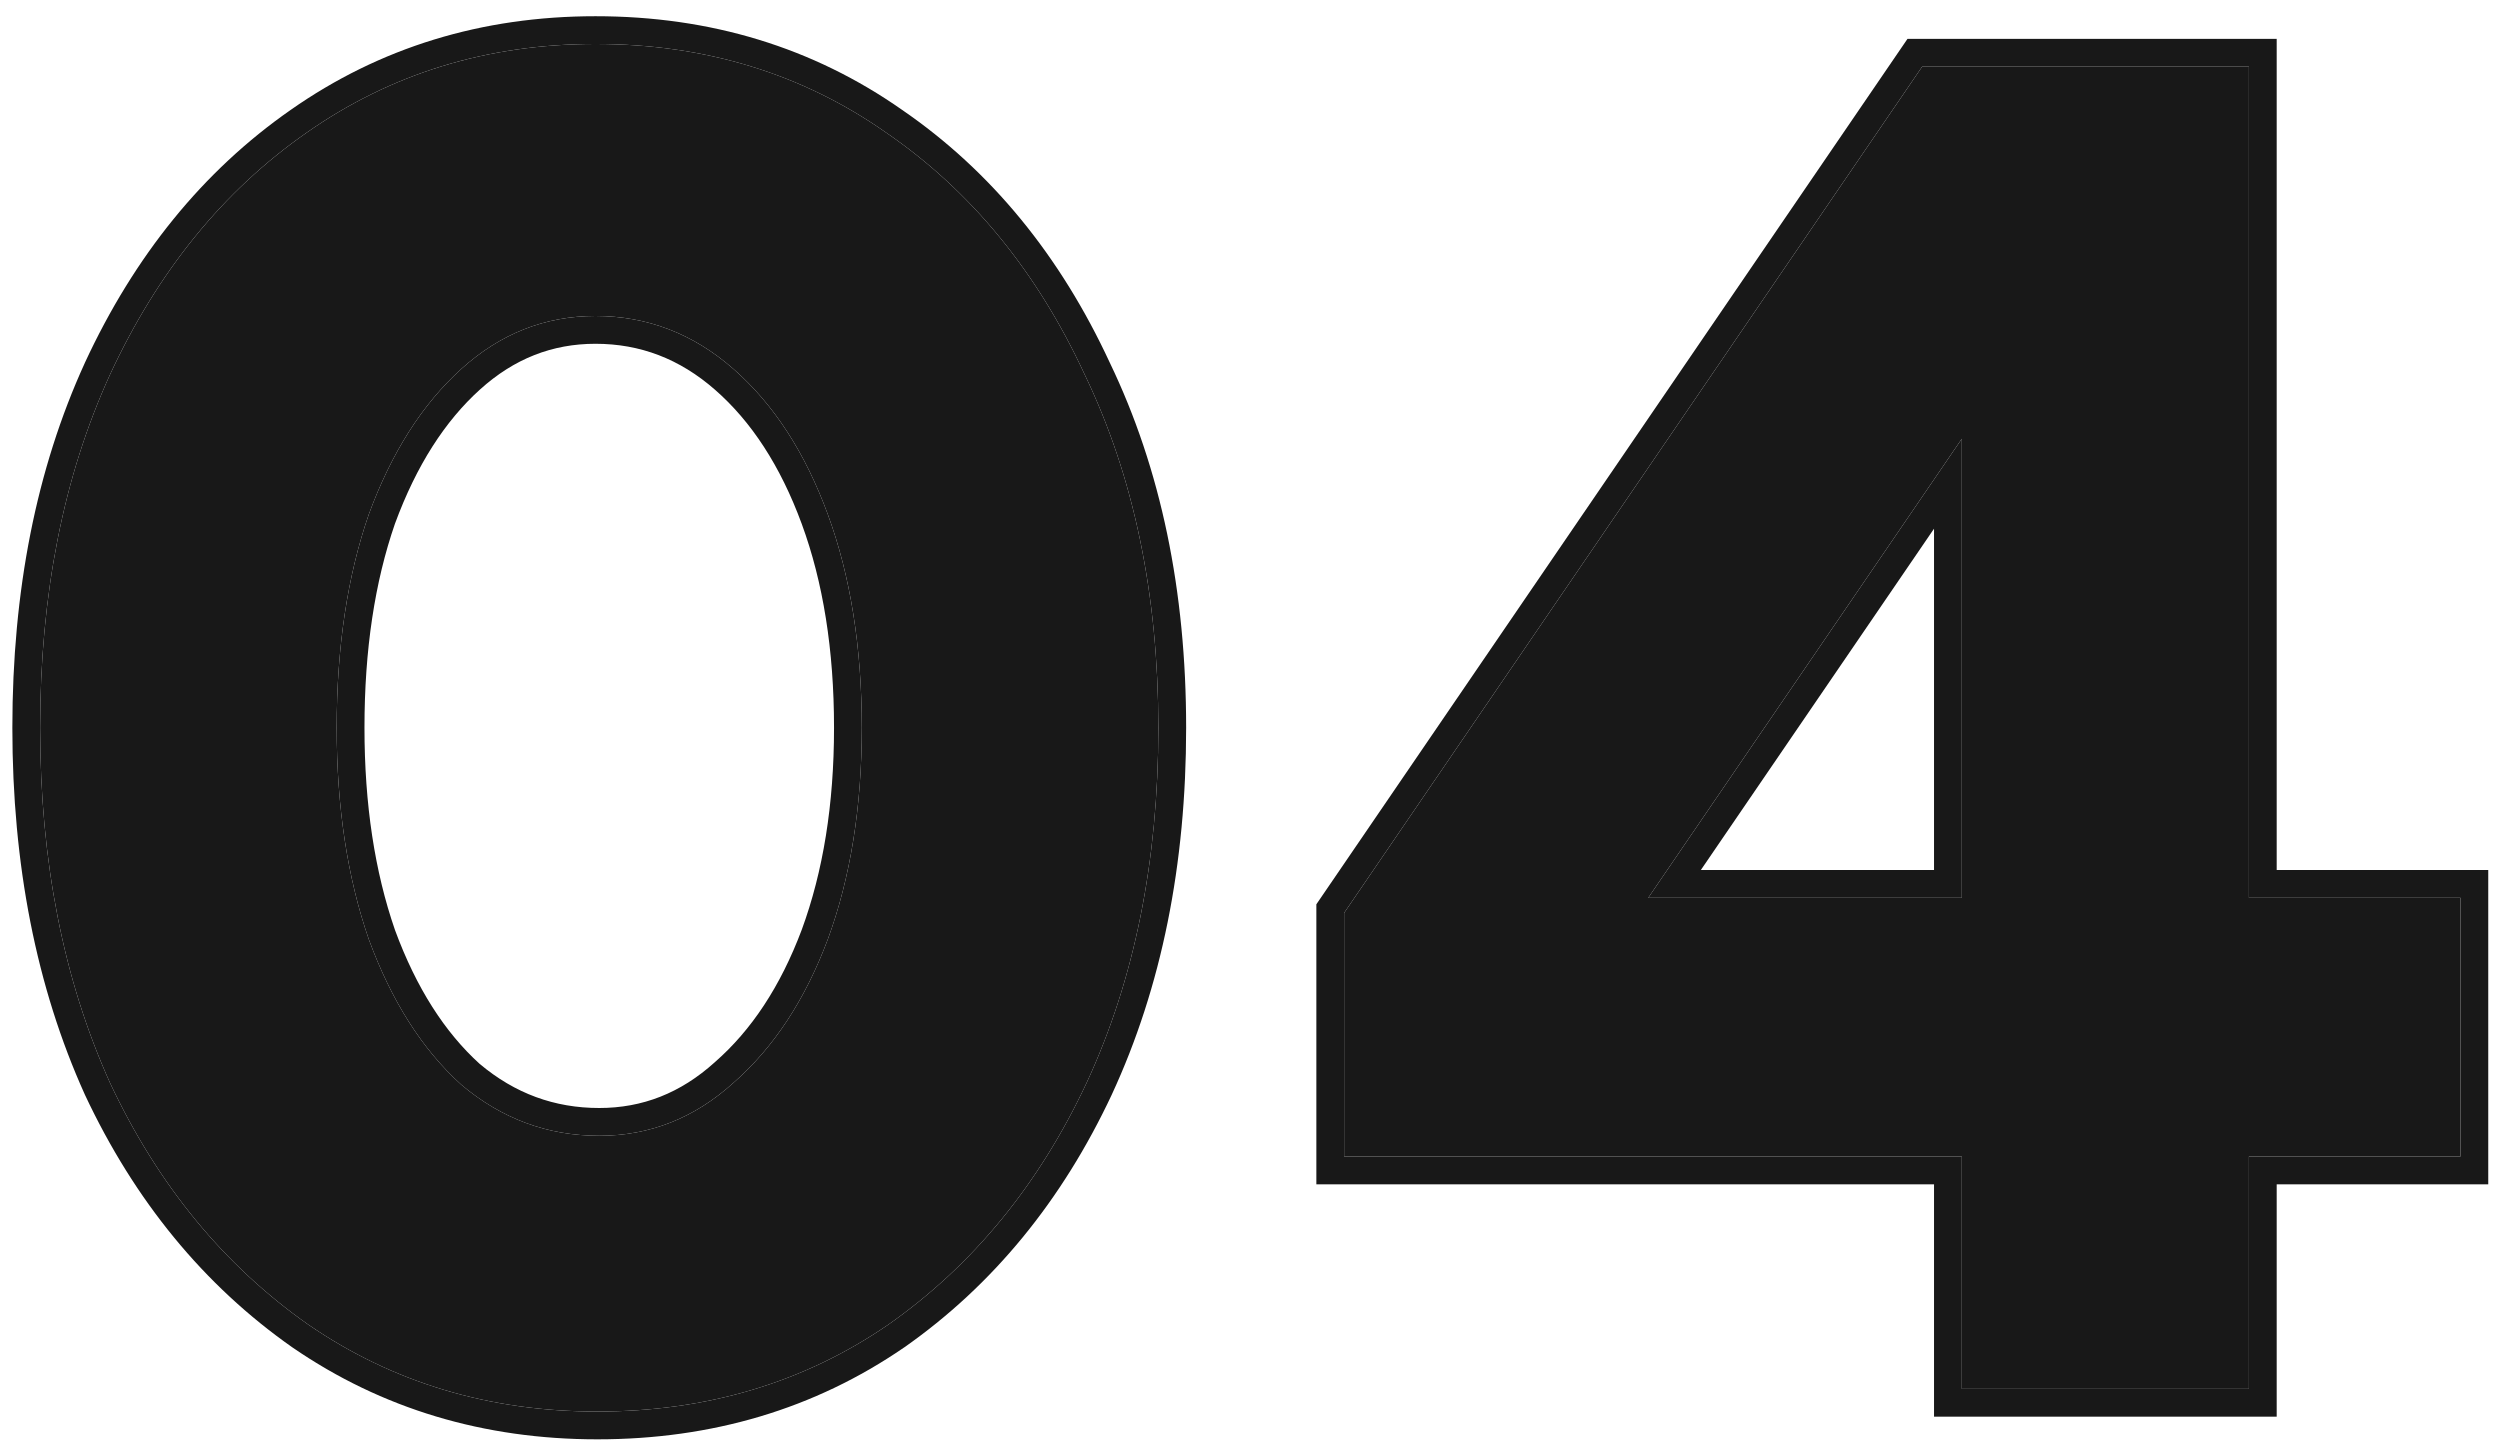 <svg width="90" height="52" viewBox="0 0 90 52" fill="none" xmlns="http://www.w3.org/2000/svg">
<path d="M70.625 50V41.636H48.389V32.864L69.197 2.4H80.961V32.32H88.577V41.636H80.961V50H70.625ZM59.337 32.32H70.625V15.796L59.337 32.32Z" fill="#181818"/>
<path d="M21.505 50.816C17.607 50.816 14.139 49.773 11.101 47.688C8.064 45.557 5.684 42.656 3.961 38.984C2.284 35.267 1.445 31.005 1.445 26.2C1.445 21.395 2.284 17.156 3.961 13.484C5.684 9.767 8.041 6.865 11.033 4.78C14.071 2.649 17.539 1.584 21.437 1.584C25.381 1.584 28.872 2.649 31.909 4.78C34.947 6.865 37.327 9.767 39.049 13.484C40.817 17.156 41.701 21.395 41.701 26.2C41.701 31.005 40.84 35.267 39.117 38.984C37.395 42.656 35.015 45.557 31.977 47.688C28.94 49.773 25.449 50.816 21.505 50.816ZM21.573 40.888C23.387 40.888 24.996 40.253 26.401 38.984C27.852 37.715 28.985 35.992 29.801 33.816C30.617 31.595 31.025 29.056 31.025 26.2C31.025 23.299 30.617 20.737 29.801 18.516C28.985 16.295 27.852 14.549 26.401 13.28C24.951 12.011 23.296 11.376 21.437 11.376C19.624 11.376 18.015 12.011 16.609 13.28C15.204 14.549 14.093 16.295 13.277 18.516C12.507 20.737 12.121 23.299 12.121 26.2C12.121 29.056 12.507 31.595 13.277 33.816C14.093 36.037 15.204 37.783 16.609 39.052C18.06 40.276 19.715 40.888 21.573 40.888Z" fill="#181818"/>
<path fill-rule="evenodd" clip-rule="evenodd" d="M69.625 51V42.636H47.389V32.555L68.669 1.4H81.961V31.32H89.577V42.636H81.961V51H69.625ZM80.961 41.636H88.577V32.32H80.961V2.4H69.197L48.389 32.864V41.636H70.625V50H80.961V41.636ZM70.625 32.32H59.337L70.625 15.796V32.32ZM69.625 19.033L61.231 31.32H69.625V19.033Z" fill="#181818"/>
<path fill-rule="evenodd" clip-rule="evenodd" d="M10.527 48.507L10.527 48.507C7.334 46.267 4.846 43.224 3.056 39.409L3.053 39.402L3.05 39.395C1.305 35.528 0.445 31.122 0.445 26.2C0.445 21.278 1.305 16.893 3.052 13.069L3.054 13.063L3.054 13.063C4.841 9.206 7.306 6.159 10.46 3.96C13.674 1.706 17.345 0.584 21.437 0.584C25.571 0.584 29.264 1.704 32.479 3.958C35.677 6.155 38.165 9.2 39.953 13.057C41.795 16.885 42.701 21.274 42.701 26.2C42.701 31.126 41.818 35.535 40.025 39.404L40.023 39.409C38.233 43.224 35.745 46.267 32.552 48.507L32.543 48.512L32.543 48.512C29.327 50.72 25.636 51.816 21.505 51.816C17.417 51.816 13.749 50.719 10.535 48.512L10.527 48.507ZM39.049 13.484C37.327 9.767 34.947 6.865 31.909 4.78C28.872 2.649 25.381 1.584 21.437 1.584C17.539 1.584 14.071 2.649 11.033 4.78C8.041 6.865 5.684 9.767 3.961 13.484C2.284 17.156 1.445 21.395 1.445 26.2C1.445 31.005 2.284 35.267 3.961 38.984C5.684 42.656 8.064 45.557 11.101 47.688C14.139 49.773 17.607 50.816 21.505 50.816C25.449 50.816 28.94 49.773 31.977 47.688C35.015 45.557 37.395 42.656 39.117 38.984C40.84 35.267 41.701 31.005 41.701 26.2C41.701 21.395 40.817 17.156 39.049 13.484ZM25.737 38.237L25.743 38.231C27.045 37.092 28.094 35.519 28.864 33.468C29.631 31.378 30.025 28.961 30.025 26.2C30.025 23.391 29.63 20.95 28.863 18.861C28.091 16.761 27.042 15.169 25.743 14.033C24.467 12.916 23.044 12.376 21.437 12.376C19.883 12.376 18.51 12.911 17.28 14.022C16.023 15.157 14.992 16.75 14.219 18.852C13.494 20.945 13.121 23.389 13.121 26.2C13.121 28.964 13.494 31.386 14.219 33.48C14.99 35.575 16.016 37.164 17.267 38.299C18.538 39.367 19.962 39.888 21.573 39.888C23.127 39.888 24.5 39.353 25.731 38.242L25.737 38.237ZM13.277 33.816C12.507 31.595 12.121 29.056 12.121 26.2C12.121 23.299 12.507 20.737 13.277 18.516C14.093 16.295 15.204 14.549 16.609 13.28C18.015 12.011 19.624 11.376 21.437 11.376C23.296 11.376 24.951 12.011 26.401 13.28C27.852 14.549 28.985 16.295 29.801 18.516C30.617 20.737 31.025 23.299 31.025 26.2C31.025 29.056 30.617 31.595 29.801 33.816C28.985 35.992 27.852 37.715 26.401 38.984C24.996 40.253 23.387 40.888 21.573 40.888C19.715 40.888 18.06 40.276 16.609 39.052C15.204 37.783 14.093 36.037 13.277 33.816Z" fill="#181818"/>
</svg>

